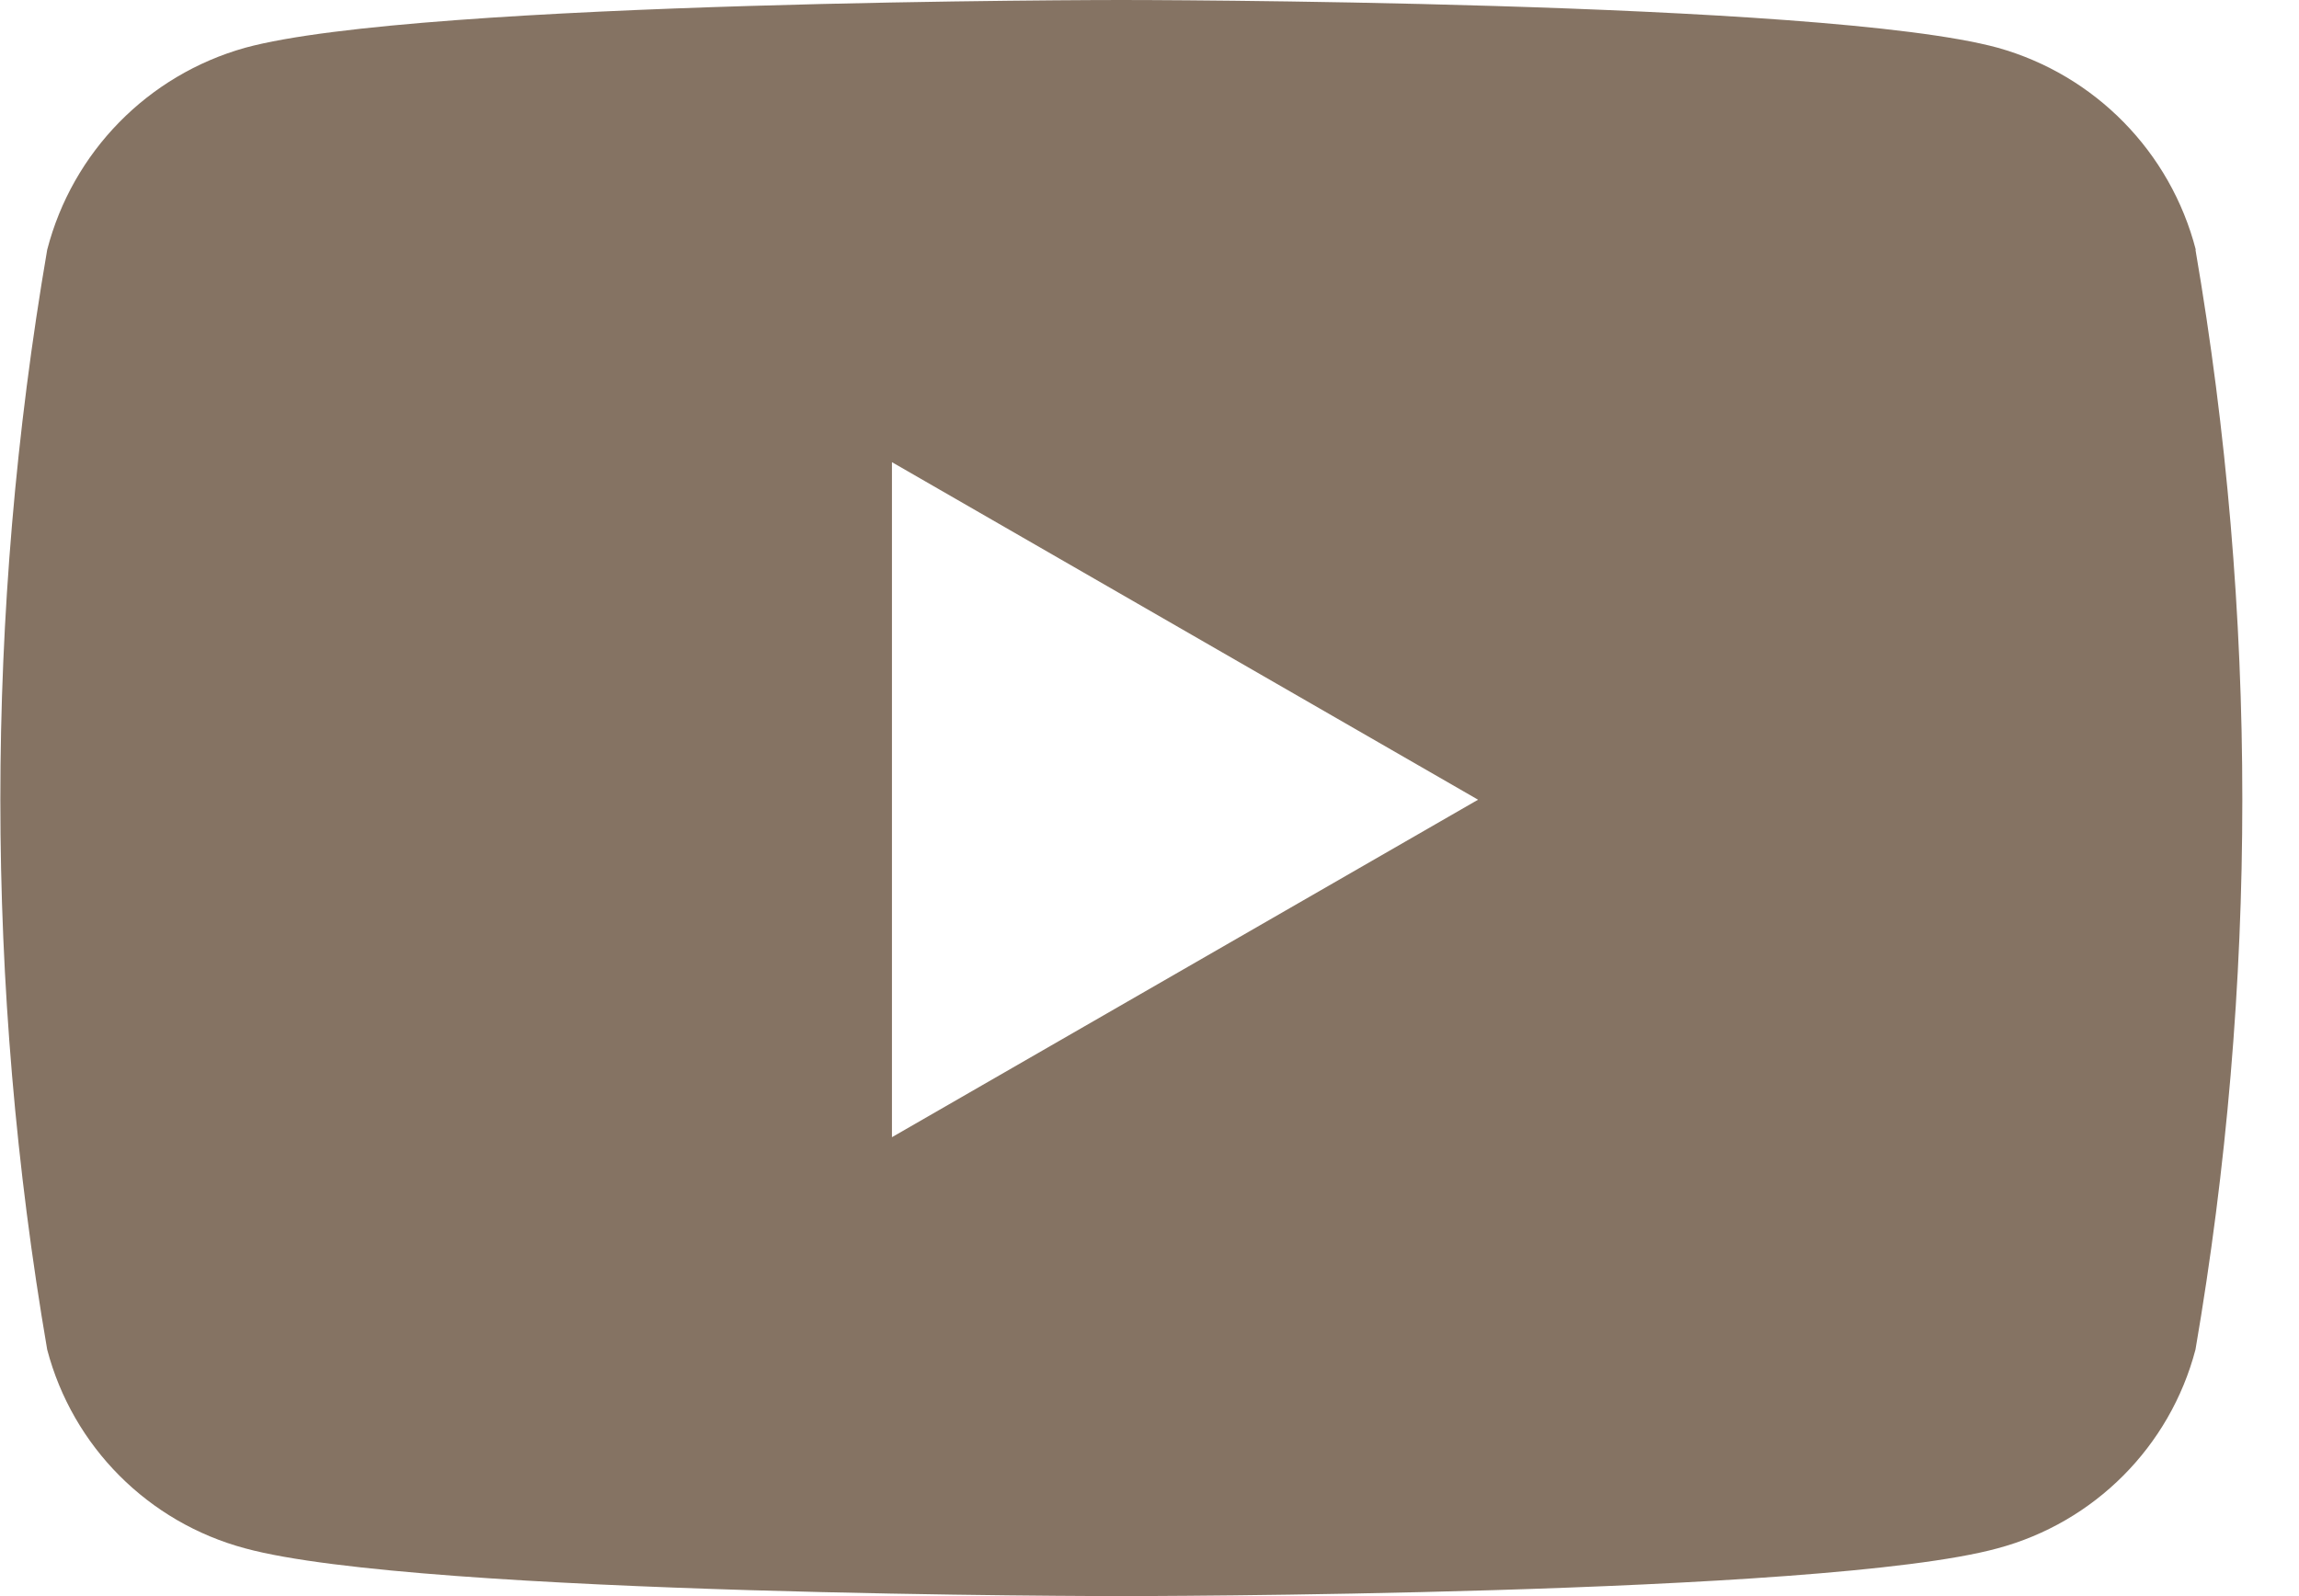 <?xml version="1.0" encoding="UTF-8"?>
<svg width="36px" height="25px" viewBox="0 0 36 25" version="1.1" xmlns="http://www.w3.org/2000/svg" xmlns:xlink="http://www.w3.org/1999/xlink">
    <g id="screens" stroke="none" stroke-width="1" fill="none" fill-rule="evenodd">
        <g id="00-homepage" transform="translate(-1071, -5421)" fill="#857363" fill-rule="nonzero">
            <g id="footer" transform="translate(0, 5046)">
                <g id="youtube" transform="translate(1071, 375)">
                    <path d="M34.384,3.912 C33.988,2.38 32.807,1.175 31.284,0.748 C28.54,0 17.559,0 17.559,0 C17.559,0 6.577,0 3.839,0.748 C2.316,1.175 1.135,2.38 0.739,3.912 C-0.239,9.613 -0.239,15.438 0.739,21.139 C1.138,22.658 2.322,23.846 3.839,24.252 C6.577,25 17.559,25 17.559,25 C17.559,25 28.541,25 31.279,24.252 C32.796,23.846 33.98,22.658 34.379,21.139 C35.357,15.438 35.357,9.613 34.379,3.912 L34.384,3.912 Z M13.967,17.812 L13.967,7.239 L23.145,12.526 L13.967,17.812 Z" id="Shape"></path>
                </g>
            </g>
        </g>
    </g>
</svg>